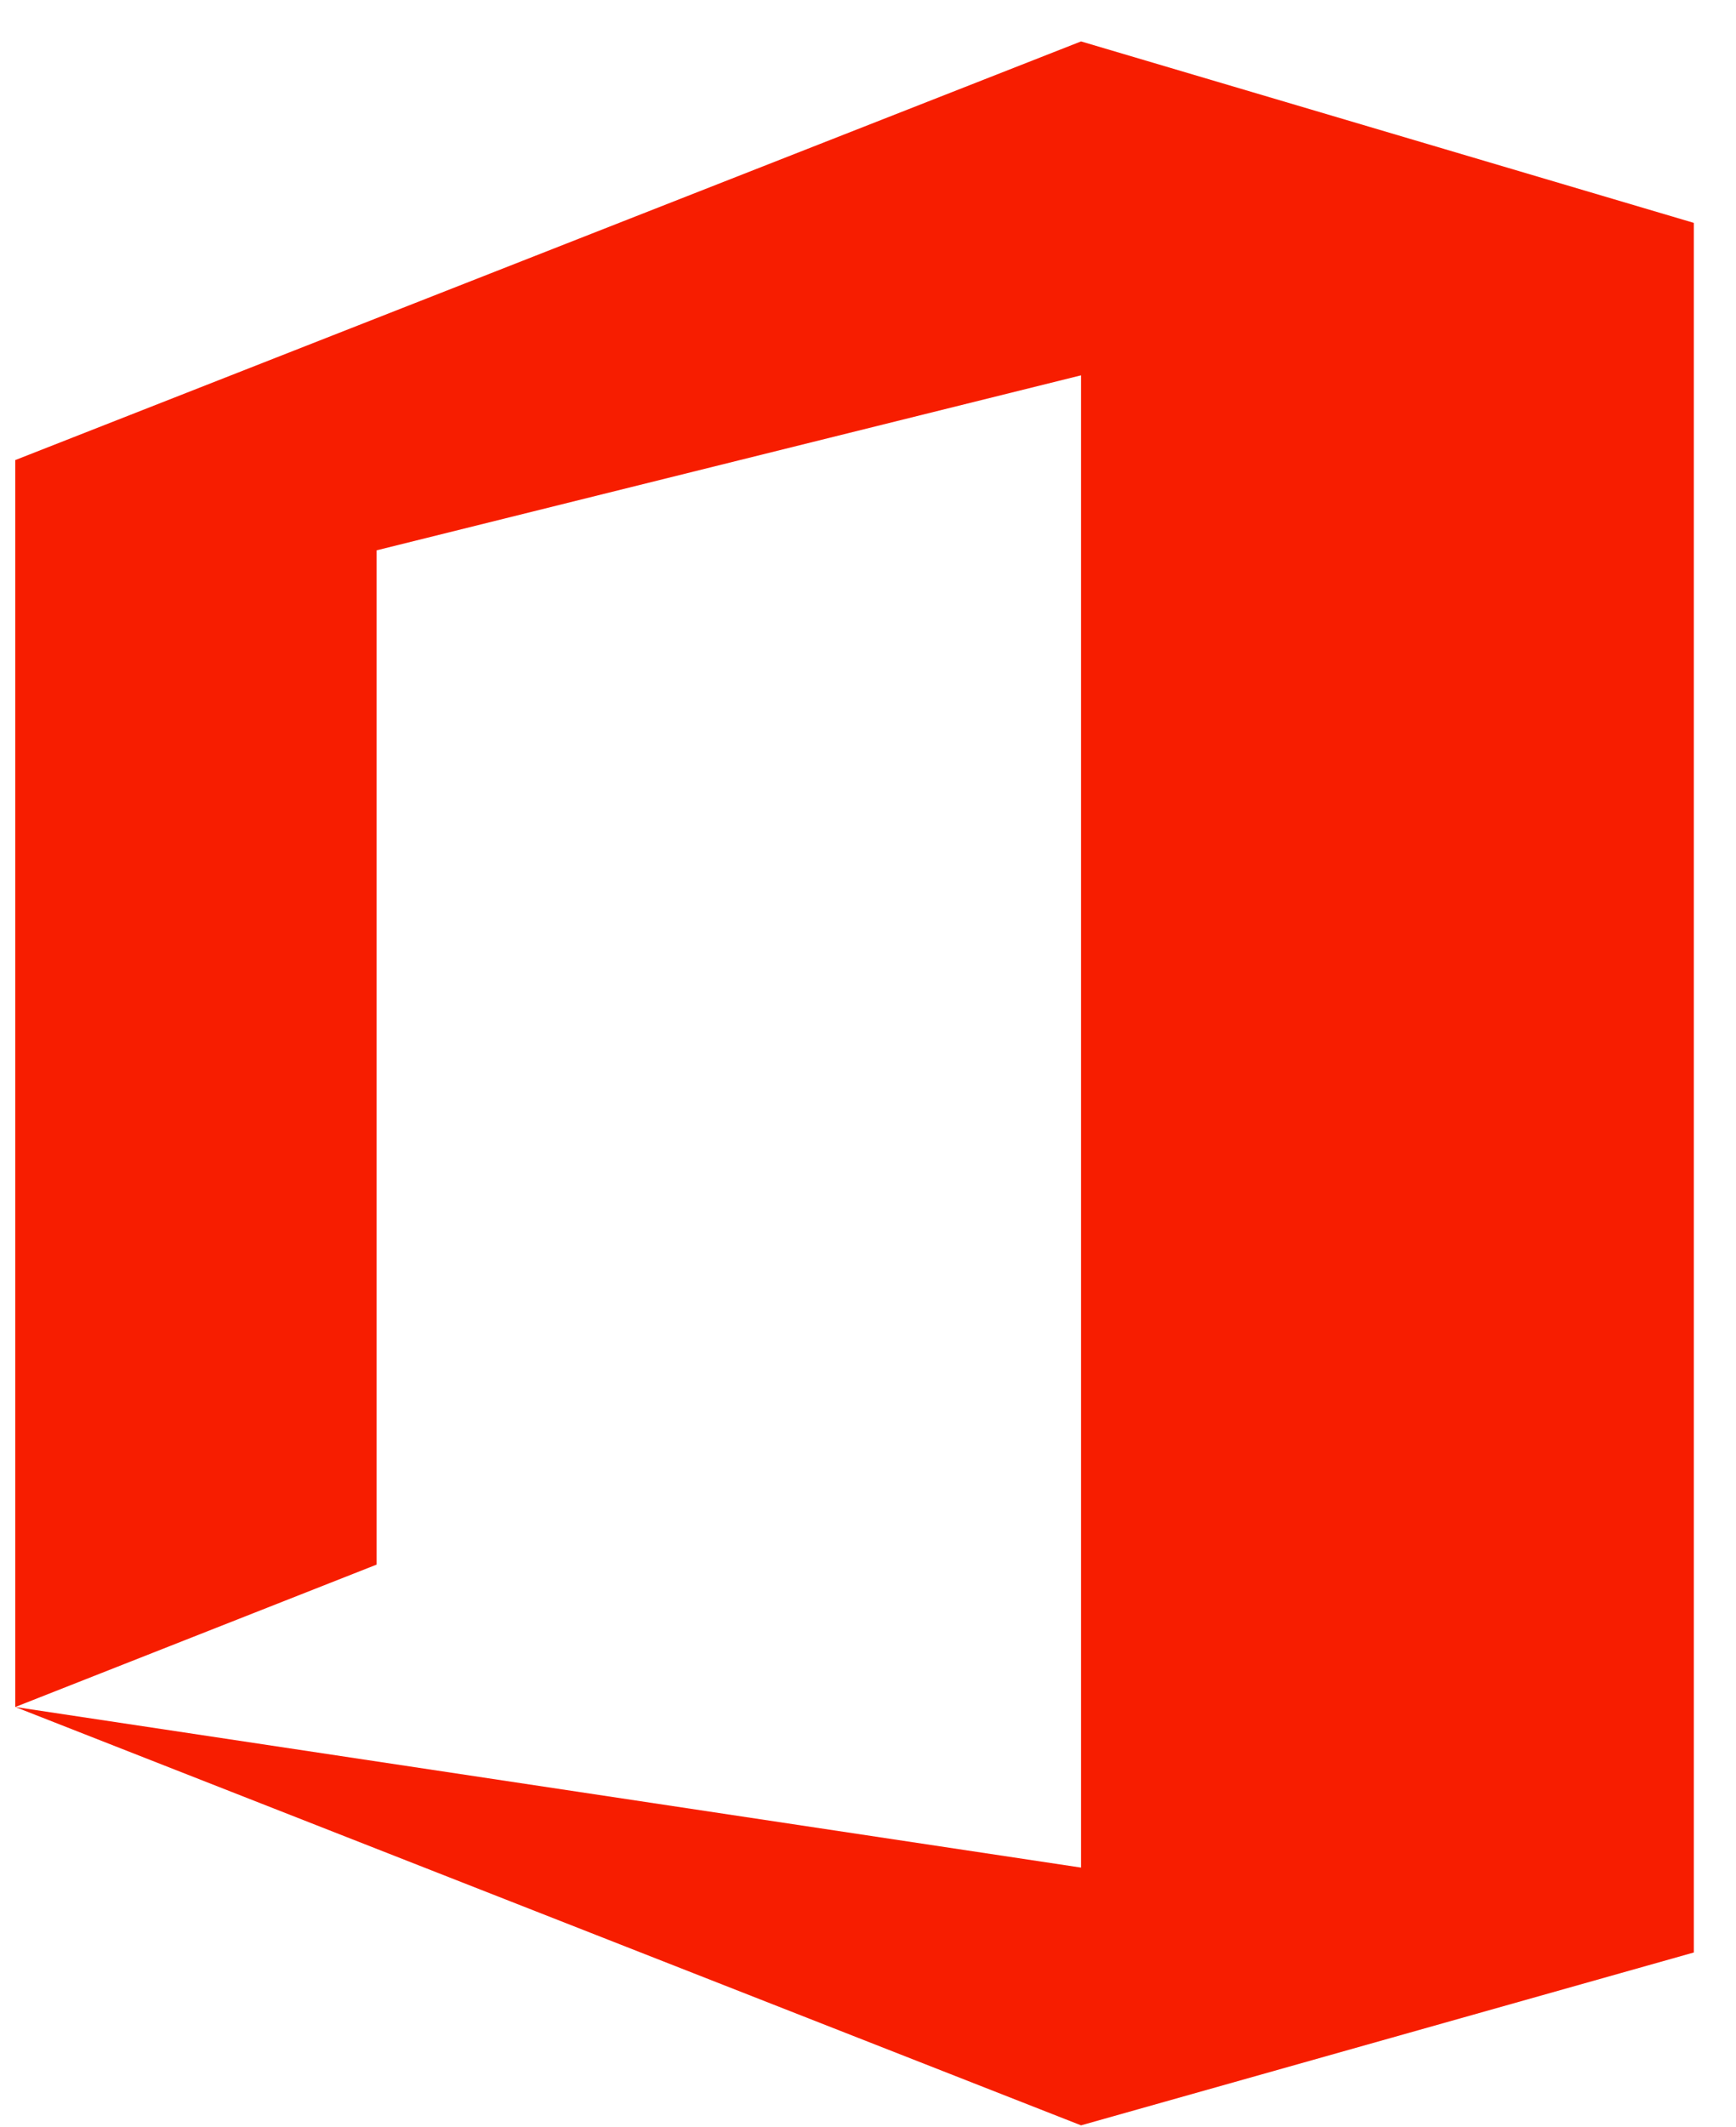 <?xml version="1.0" encoding="UTF-8"?>
<svg width="40px" height="49px" viewBox="0 0 40 49" version="1.1" xmlns="http://www.w3.org/2000/svg" xmlns:xlink="http://www.w3.org/1999/xlink">
    <title>brands/stripe/icon copy 3 2</title>
    <g id="Symbols" stroke="none" stroke-width="1" fill="none" fill-rule="evenodd">
        <g id="Block/Integrations/2" transform="translate(-604, -391)" fill="#F71D00">
            <g id="Group-Copy" transform="translate(216, 392)">
                <g id="brands/stripe/icon-copy-3" transform="translate(388.352, -0.046)">
                    <polygon id="Path-42" points="0 38.364 8.326 35.084 8.326 11.722 24.557 7.691 24.557 42.063 0 38.364 24.557 48 38.677 44.018 38.677 4.18 24.557 0 0 9.643"></polygon>
                </g>
            </g>
        </g>
    </g>
</svg>